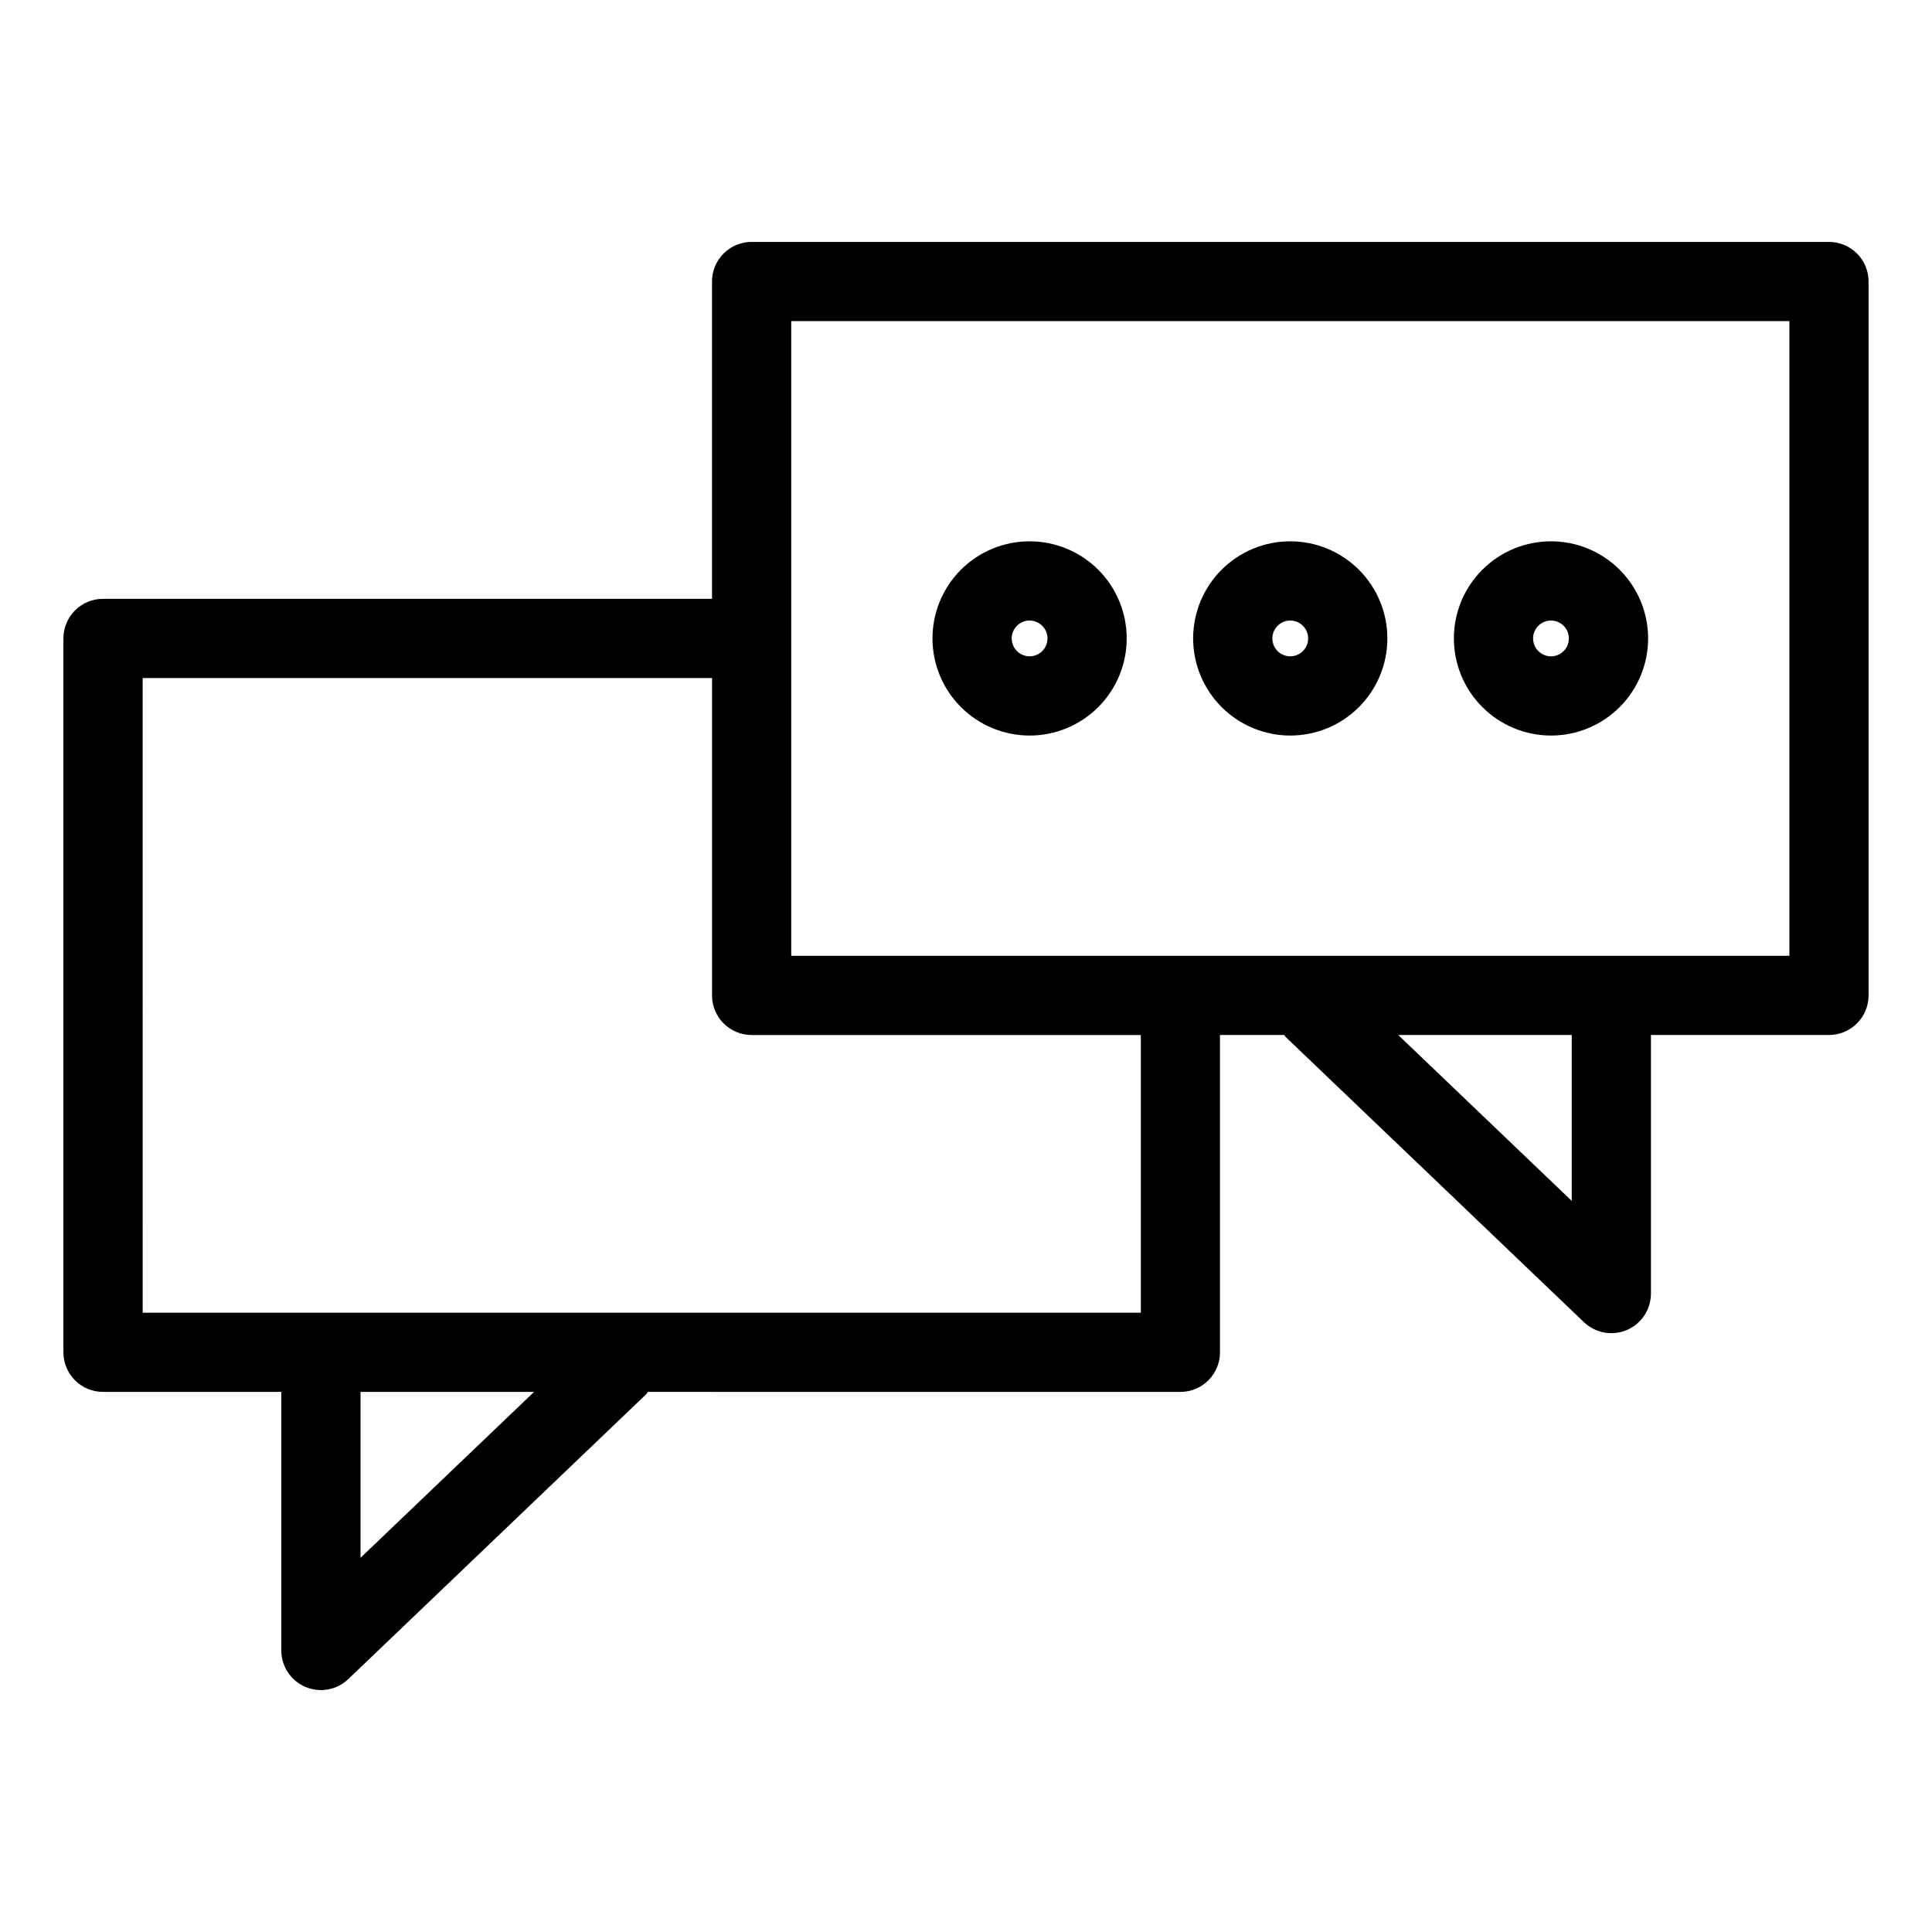 <?xml version="1.0" encoding="UTF-8"?>
<!-- Uploaded to: ICON Repo, www.svgrepo.com, Generator: ICON Repo Mixer Tools -->
<svg fill="#000000" width="800px" height="800px" version="1.1" viewBox="144 144 512 512" xmlns="http://www.w3.org/2000/svg">
 <g>
  <path d="m171.3 512.87h47.254v68.523c0 4.203 2.508 8 6.371 9.652 3.867 1.648 8.344 0.836 11.379-2.07l79.016-75.555c0.164-0.16 0.23-0.387 0.383-0.555l141.11 0.004c2.781 0.004 5.453-1.102 7.422-3.07s3.074-4.641 3.07-7.426v-84.09h17.047c0.152 0.164 0.215 0.387 0.375 0.543l79.027 75.562h0.004c3.039 2.906 7.516 3.723 11.383 2.07 3.867-1.652 6.371-5.453 6.371-9.656v-68.52h47.18c2.785 0 5.457-1.105 7.426-3.074s3.074-4.637 3.07-7.422v-189.18c0.004-2.785-1.102-5.457-3.07-7.426s-4.641-3.074-7.426-3.07h-285.51c-2.785-0.004-5.457 1.102-7.426 3.07s-3.074 4.641-3.07 7.426v84.09h-161.39c-2.785-0.004-5.457 1.102-7.426 3.07s-3.074 4.641-3.07 7.426v189.18c-0.004 2.785 1.102 5.457 3.07 7.426s4.641 3.074 7.426 3.07zm68.246 43.961v-43.961h45.98zm320.98-94.586-45.98-43.961h45.98zm-206.84-233.14h264.52v168.19h-264.52zm-171.88 94.586h150.89v84.102c-0.004 2.785 1.102 5.453 3.07 7.422s4.641 3.074 7.426 3.074h103.14v73.594h-264.52z"/>
  <path d="m416.85 338.93c6.828 0 13.375-2.711 18.203-7.539 4.824-4.828 7.535-11.375 7.535-18.199 0-6.828-2.711-13.375-7.535-18.199-4.828-4.828-11.375-7.539-18.203-7.539-6.824 0-13.371 2.711-18.199 7.539-4.824 4.824-7.535 11.371-7.535 18.199 0.004 6.824 2.719 13.367 7.543 18.191 4.828 4.824 11.367 7.539 18.191 7.547zm0-30.484c1.922 0 3.652 1.156 4.387 2.93s0.328 3.816-1.027 5.172c-1.359 1.355-3.398 1.762-5.172 1.027-1.773-0.734-2.93-2.465-2.93-4.383 0.004-2.621 2.125-4.742 4.742-4.746z"/>
  <path d="m485.93 338.93c6.828 0 13.375-2.711 18.199-7.539 4.828-4.828 7.539-11.375 7.539-18.199 0-6.828-2.711-13.375-7.539-18.199-4.824-4.828-11.371-7.539-18.199-7.539-6.824 0-13.371 2.711-18.199 7.539-4.824 4.824-7.539 11.371-7.539 18.199 0.008 6.824 2.723 13.367 7.547 18.191 4.824 4.824 11.367 7.539 18.191 7.547zm0-30.484c1.922 0 3.652 1.156 4.387 2.93 0.734 1.773 0.328 3.816-1.031 5.172-1.355 1.355-3.398 1.762-5.172 1.027-1.773-0.734-2.93-2.465-2.93-4.383 0.008-2.621 2.129-4.742 4.746-4.746z"/>
  <path d="m555.03 338.93c6.824 0 13.371-2.711 18.199-7.539 4.824-4.828 7.539-11.375 7.539-18.199 0-6.828-2.715-13.375-7.539-18.199-4.828-4.828-11.375-7.539-18.199-7.539-6.828 0-13.375 2.711-18.199 7.539-4.828 4.824-7.539 11.371-7.539 18.199 0.004 6.824 2.719 13.367 7.543 18.191 4.828 4.824 11.371 7.539 18.195 7.547zm0-30.484c1.918 0 3.648 1.156 4.383 2.93 0.734 1.773 0.328 3.816-1.027 5.172-1.359 1.355-3.398 1.762-5.172 1.027-1.773-0.734-2.93-2.465-2.93-4.383 0.004-2.621 2.125-4.742 4.746-4.746z"/>
 </g>
</svg>